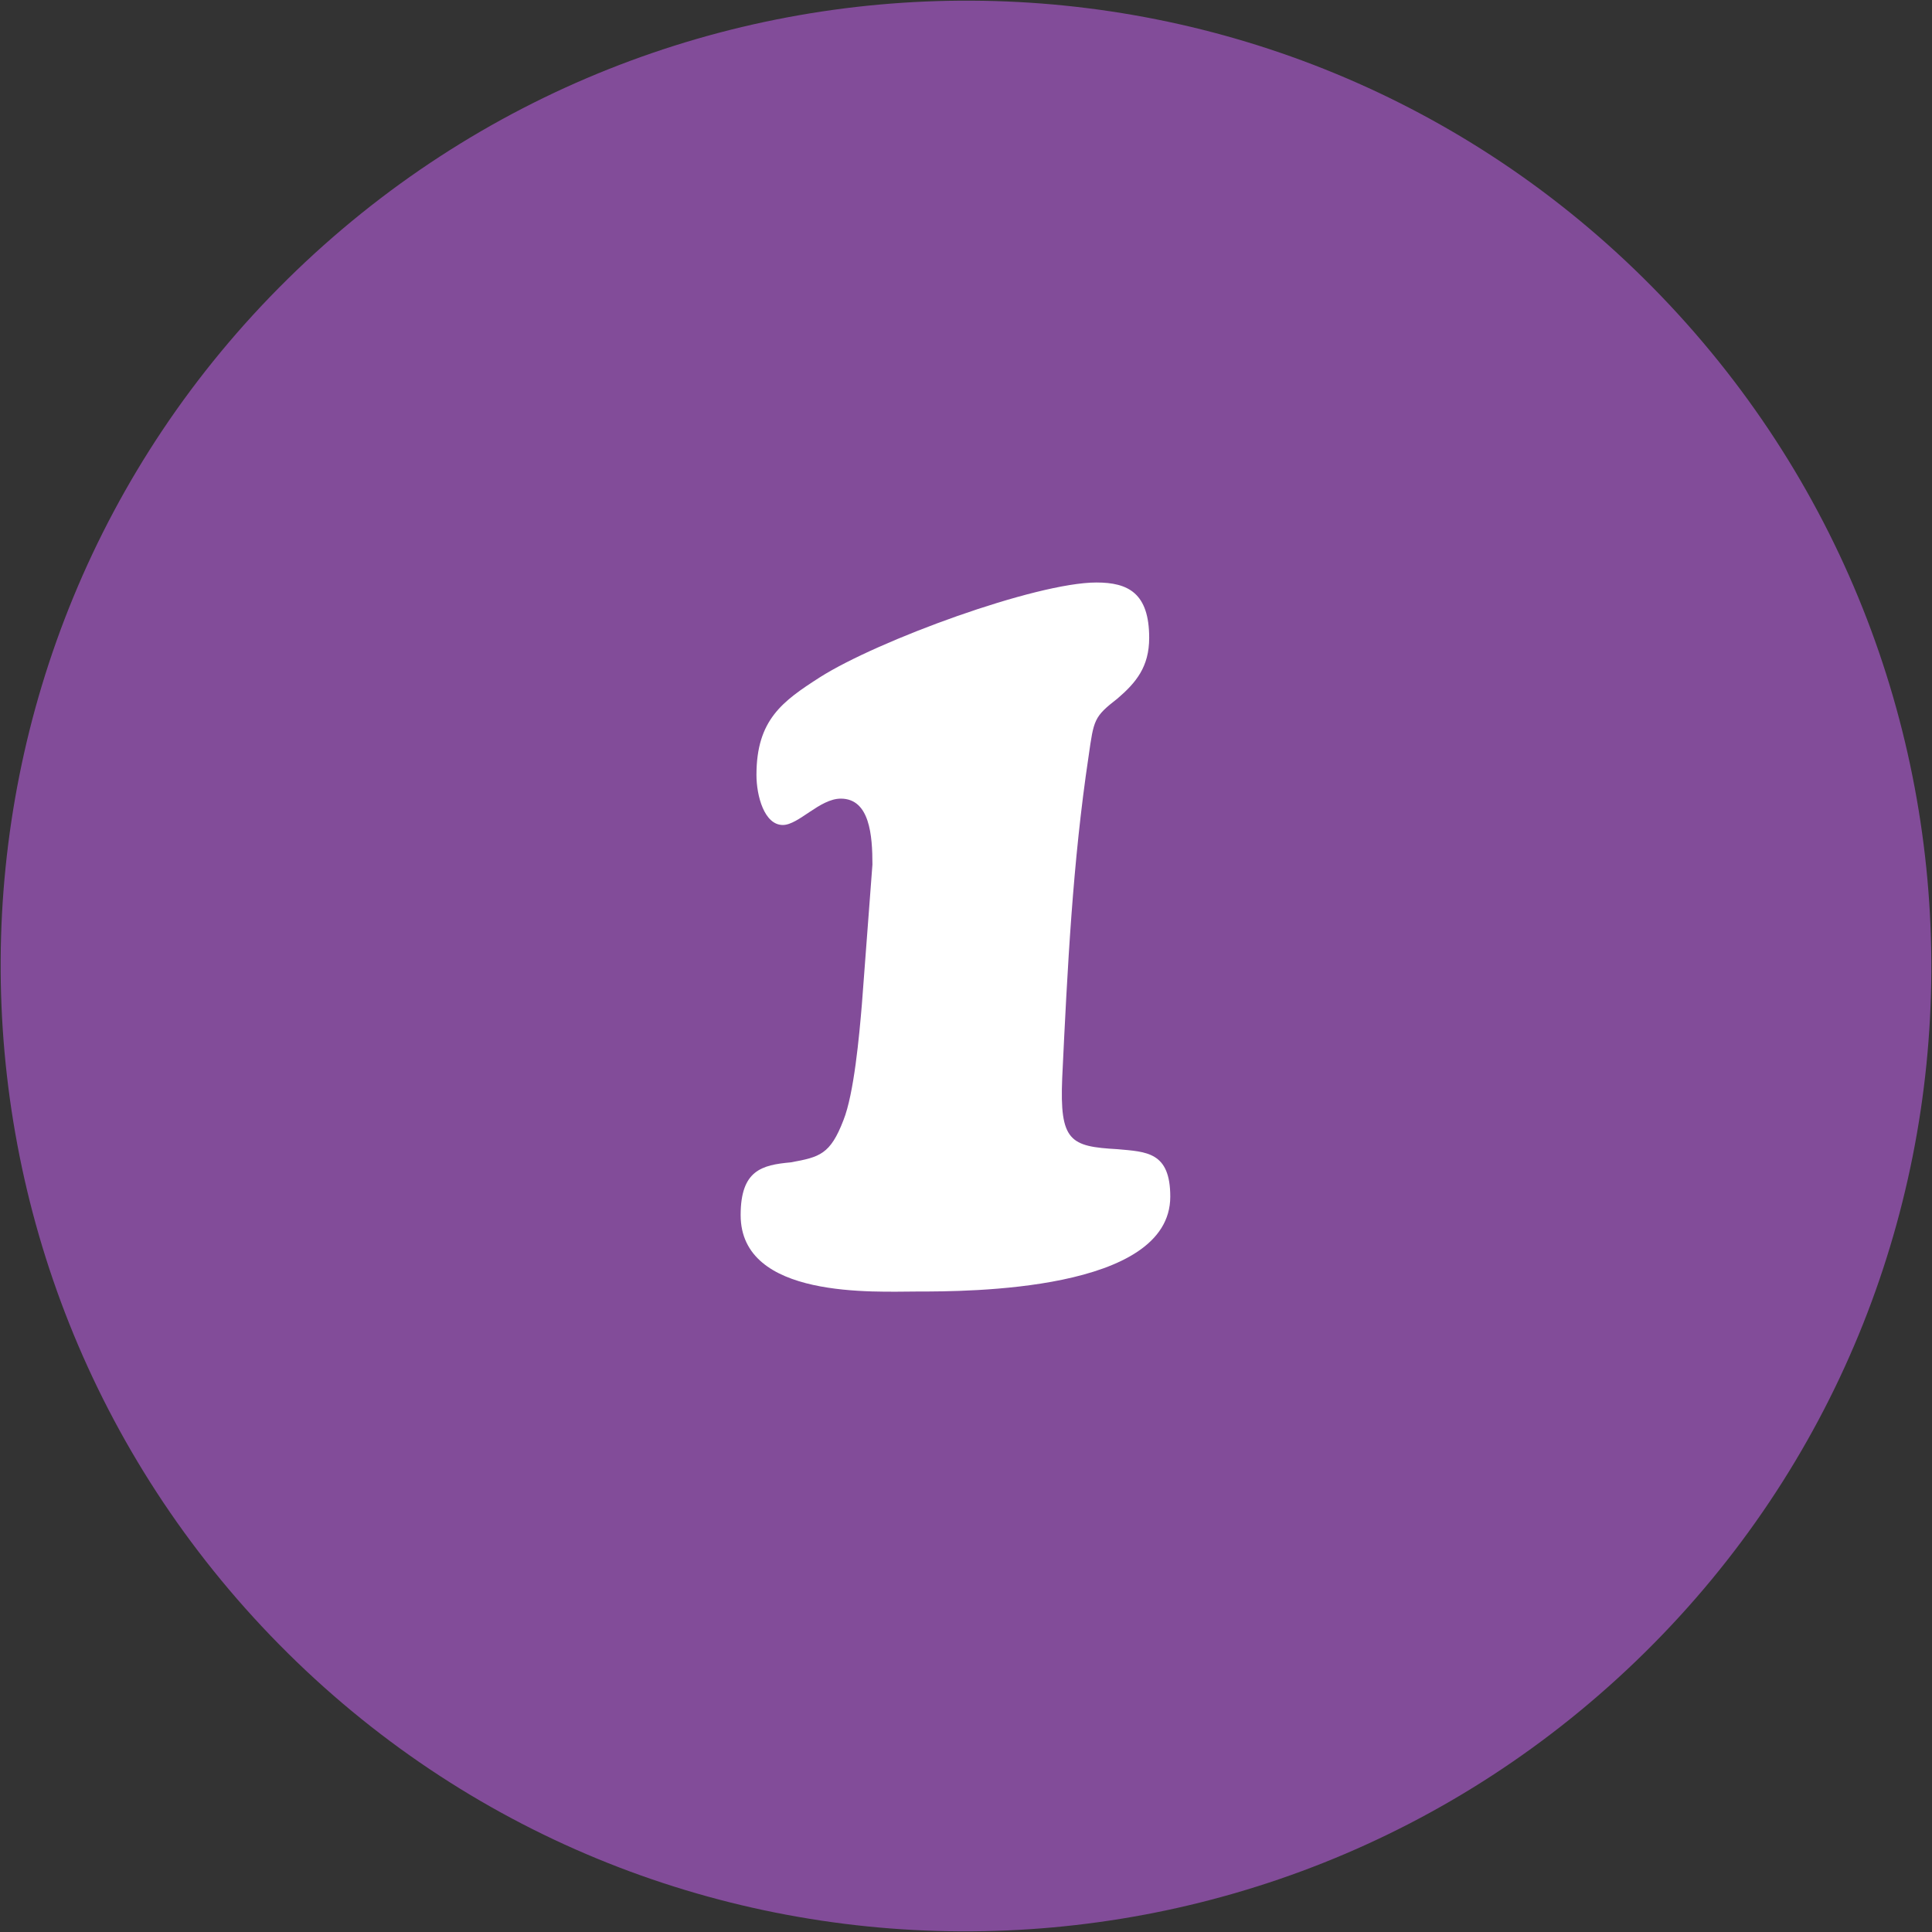 <?xml version="1.0" encoding="utf-8"?>
<!-- Generator: Adobe Illustrator 25.4.1, SVG Export Plug-In . SVG Version: 6.00 Build 0)  -->
<svg version="1.1" id="Layer_1" xmlns="http://www.w3.org/2000/svg" xmlns:xlink="http://www.w3.org/1999/xlink" x="0px" y="0px"
	 width="73.3px" height="73.3px" viewBox="0 0 73.3 73.3" style="enable-background:new 0 0 73.3 73.3;" xml:space="preserve">
<rect x="0" y="0" width="73.3" height="73.3" fill="#333333" stroke="none"/>
<style type="text/css">
	.st0{fill:#824C99;}
	.st1{fill:#FFFFFF;}
</style>
<g>
	<path class="st0" d="M62.4,62.7C48,76.9,24.8,76.8,10.6,62.4C-3.6,48-3.5,24.8,10.9,10.6C25.3-3.6,48.5-3.5,62.7,10.9
		C76.9,25.3,76.8,48.5,62.4,62.7z"/>
	<g>
		<path class="st1" d="M33.1,32.8c0-1.1-0.1-2.5-1.2-2.5c-0.8,0-1.6,1-2.2,1c-0.7,0-1-1.1-1-1.9c0-2.1,1-2.8,2.4-3.7
			c2.2-1.4,8.2-3.6,10.5-3.6c1.2,0,2,0.4,2,2.1c0,1.1-0.5,1.7-1.2,2.3c-0.9,0.7-0.9,0.8-1.1,2.2c-0.6,4-0.8,8-1,12.2
			c-0.1,2.4,0.3,2.6,2.1,2.7c1.1,0.1,2,0.1,2,1.8c0,3.6-7.7,3.6-9.6,3.6c-1.6,0-6.7,0.3-6.7-2.9c0-1.7,0.8-1.9,1.9-2
			c1.1-0.2,1.5-0.3,2-1.6c0.4-1,0.6-3.2,0.7-4.4L33.1,32.8z"/>
	</g>
</g>
</svg>
